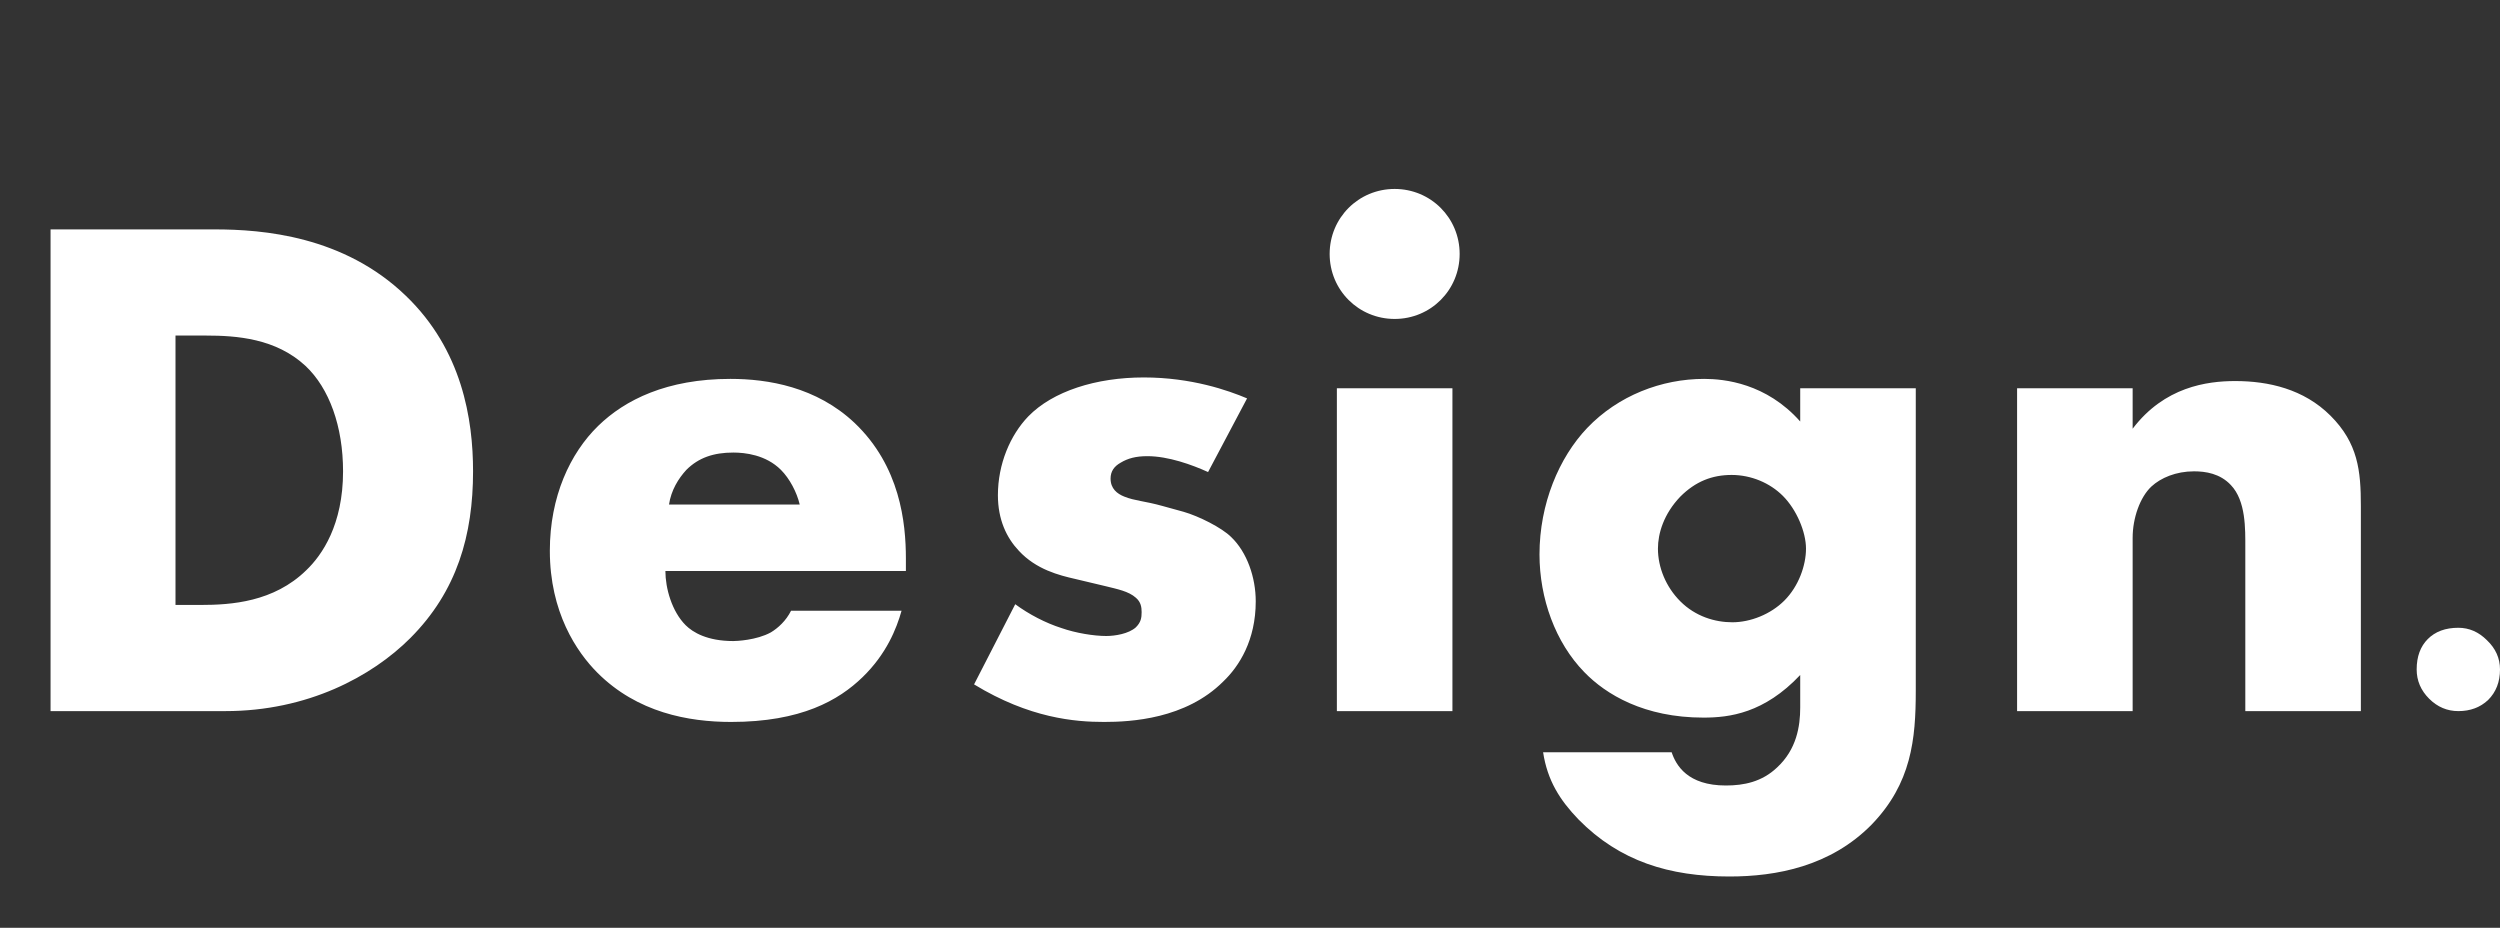 <svg width="450" height="167" viewBox="0 0 450 167" fill="none" xmlns="http://www.w3.org/2000/svg">
<rect x="0" y="0" width="450" height="167" fill="#333333" stroke="none"/>
<path d="M40.56 128C55.38 128 66.95 121.76 73.84 114.87C82.29 106.42 85.15 96.28 85.15 84.84C85.15 75.48 83.2 63 73.06 53.25C61.88 42.46 47.32 41.29 38.61 41.29H9.1V128H40.56ZM31.59 60.4H37.05C42.64 60.4 49.66 60.92 54.99 65.86C59.28 69.89 61.75 76.78 61.75 84.84C61.75 94.46 57.98 99.92 55.12 102.65C49.27 108.37 41.6 108.89 36.14 108.89H31.59V60.4ZM163.061 100.57C163.061 94.07 162.021 83.93 153.831 76.13C146.941 69.63 138.231 68.2 131.471 68.2C120.031 68.2 112.491 71.97 107.681 76.65C102.611 81.59 98.971 89.39 98.971 99.14C98.971 110.19 103.781 117.34 107.551 121.11C114.701 128.26 123.931 129.95 131.601 129.95C144.211 129.95 150.971 126.05 155.261 121.89C159.551 117.73 161.371 113.18 162.281 109.93H142.391C141.481 111.75 140.051 113.05 138.751 113.83C136.151 115.26 132.511 115.39 131.991 115.39C127.311 115.39 124.711 113.83 123.411 112.53C120.941 110.06 119.771 105.9 119.771 102.78H163.061V100.57ZM120.421 90.82C120.811 88.22 122.111 86.14 123.541 84.58C125.751 82.37 128.481 81.46 131.991 81.46C134.071 81.46 137.841 81.85 140.571 84.58C142.131 86.14 143.431 88.61 143.951 90.82H120.421ZM175.333 123.19C185.343 129.3 193.533 129.95 198.733 129.95C203.543 129.95 213.423 129.43 220.183 122.67C223.043 119.94 226.033 115.26 226.033 108.24C226.033 103.95 224.473 99.4 221.613 96.67C219.923 94.98 215.763 92.9 213.033 92.12L209.263 91.08C206.013 90.17 204.323 90.17 202.373 89.39C201.073 88.87 199.903 87.96 199.903 86.14C199.903 84.84 200.553 83.93 201.723 83.28C203.023 82.5 204.453 82.11 206.533 82.11C210.303 82.11 214.593 83.67 217.453 84.97L224.473 71.71C221.093 70.28 214.463 67.94 205.883 67.94C197.303 67.94 189.503 70.41 185.083 74.96C181.833 78.34 179.623 83.54 179.623 89.13C179.623 93.55 181.183 96.8 183.393 99.14C186.513 102.52 190.673 103.56 193.533 104.21L198.993 105.51C201.073 106.03 203.153 106.42 204.453 107.59C205.363 108.37 205.493 109.28 205.493 110.19C205.493 111.23 205.363 112.01 204.453 112.92C203.153 114.09 200.683 114.48 199.123 114.48C196.913 114.48 193.663 113.96 191.063 113.05C188.203 112.14 185.213 110.58 182.743 108.76L175.333 123.19ZM240.637 69.89V128H261.437V69.89H240.637ZM239.337 45.71C239.337 52.21 244.537 57.41 251.037 57.41C257.537 57.41 262.737 52.21 262.737 45.71C262.737 39.21 257.537 34.01 251.037 34.01C244.537 34.01 239.337 39.21 239.337 45.71ZM324.039 69.89V75.87C317.929 68.98 310.389 68.2 306.749 68.2C299.079 68.2 291.279 71.19 285.689 77.04C280.619 82.37 277.109 90.69 277.109 99.79C277.109 107.72 279.969 115.65 285.169 120.98C289.069 125.01 295.959 129.17 306.619 129.17C311.299 129.17 317.539 128.39 324.039 121.5V127.35C324.039 130.73 323.389 134.89 319.879 138.14C317.149 140.74 313.899 141.39 310.649 141.39C303.759 141.39 301.679 137.75 300.899 135.41H277.759C278.539 140.48 280.749 143.99 284.129 147.5C291.539 155.04 300.509 157.77 311.299 157.77C319.749 157.77 329.499 155.95 336.909 148.41C344.059 141 344.839 133.07 344.839 124.36V69.89H324.039ZM311.689 85.49C315.199 85.49 318.579 86.92 320.919 89.26C323.389 91.73 325.079 95.76 325.079 98.75C325.079 101.74 323.779 105.51 321.179 108.11C318.709 110.58 315.069 112.01 311.819 112.01C308.699 112.01 305.189 110.97 302.459 108.24C299.859 105.64 298.429 102.13 298.429 98.75C298.429 96.02 299.469 92.51 302.459 89.39C305.189 86.66 308.179 85.49 311.689 85.49ZM363.076 128H383.876V96.8C383.876 93.29 385.176 89.52 387.256 87.57C388.946 86.01 391.676 84.84 394.926 84.84C397.006 84.84 399.606 85.23 401.556 87.31C404.286 90.17 404.156 95.24 404.156 98.62V128H424.956V91.08C424.956 84.71 424.436 79.77 419.496 74.83C414.686 70.02 408.316 68.59 402.336 68.59C397.266 68.59 389.596 69.63 383.876 77.17V69.89H363.076V128Z" fill="white"/>
<path d="M442.5 128C440.485 128 438.731 127.254 437.239 125.761C435.746 124.269 435 122.515 435 120.5C435 118.187 435.672 116.358 437.015 115.015C438.358 113.672 440.187 113 442.5 113C444.44 113 446.157 113.746 447.649 115.239C449.216 116.731 450 118.485 450 120.5C450 122.739 449.291 124.567 447.873 125.985C446.455 127.328 444.664 128 442.5 128Z" fill="white"/>
</svg>
